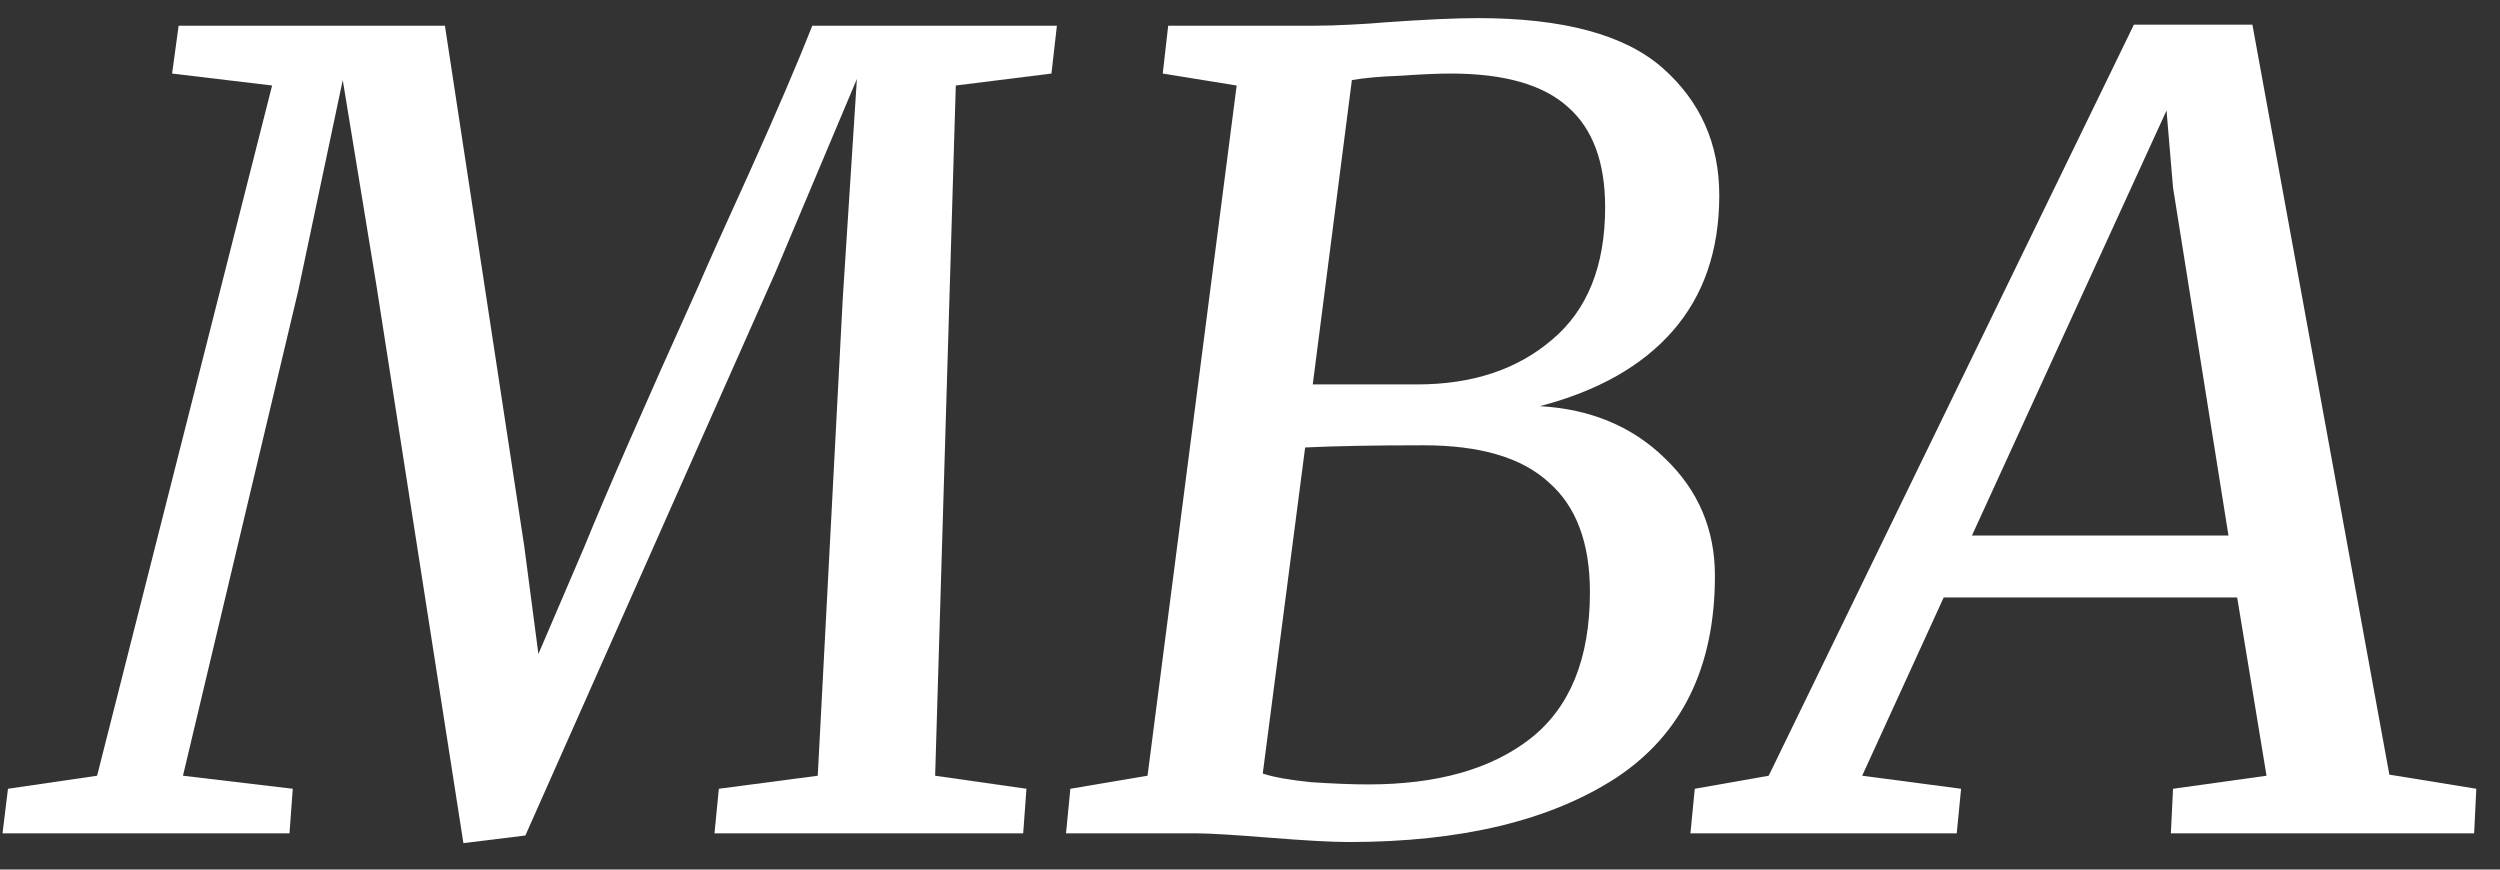 <?xml version="1.0" encoding="UTF-8"?> <svg xmlns="http://www.w3.org/2000/svg" width="69" height="24" viewBox="0 0 69 24" fill="none"><rect x="0" y="0" width="69" height="24" fill="#333333" stroke="none"/><path d="M62.166 0.68L65.946 21.38L68.346 21.77L68.286 23H59.916L59.976 21.77L62.556 21.41L61.746 16.49H53.646L51.396 21.41L54.126 21.77L54.006 23H46.656L46.776 21.77L48.816 21.41L58.896 0.68H62.166ZM54.426 14.78H61.506L59.976 5.18L59.796 3.05L54.426 14.78Z" fill="white"></path><path d="M36.262 0.71C36.562 0.71 36.902 0.7 37.282 0.68C37.682 0.66 37.982 0.64 38.182 0.62C39.302 0.54 40.172 0.5 40.792 0.5C43.152 0.5 44.852 0.96 45.892 1.88C46.932 2.8 47.452 3.97 47.452 5.39C47.452 6.91 47.022 8.16 46.162 9.14C45.322 10.1 44.102 10.79 42.502 11.21C43.902 11.29 45.052 11.77 45.952 12.65C46.872 13.53 47.332 14.61 47.332 15.89C47.332 18.41 46.422 20.27 44.602 21.47C42.782 22.65 40.322 23.24 37.222 23.24C36.762 23.24 36.032 23.2 35.032 23.12C34.032 23.04 33.362 23 33.022 23H29.422L29.542 21.77L31.672 21.41L34.132 2.36L32.092 2.03L32.242 0.71H36.262ZM37.162 10.61H39.112C40.632 10.61 41.872 10.2 42.832 9.38C43.812 8.56 44.302 7.34 44.302 5.72C44.302 4.48 43.962 3.56 43.282 2.96C42.602 2.34 41.522 2.03 40.042 2.03C39.682 2.03 39.222 2.05 38.662 2.09C38.102 2.11 37.652 2.15 37.312 2.21L36.232 10.61H37.162ZM34.852 21.35C35.152 21.45 35.602 21.53 36.202 21.59C36.822 21.63 37.342 21.65 37.762 21.65C39.662 21.65 41.152 21.23 42.232 20.39C43.332 19.53 43.882 18.18 43.882 16.34C43.882 14.98 43.502 13.97 42.742 13.31C42.002 12.63 40.852 12.29 39.292 12.29C37.952 12.29 36.862 12.31 36.022 12.35L34.852 21.35Z" fill="white"></path><path d="M16.12 15.11C16.74 13.59 17.79 11.19 19.27 7.91C19.51 7.35 19.99 6.28 20.71 4.7C21.43 3.1 22 1.77 22.42 0.71H29.17L29.02 2.03L26.38 2.36L25.81 21.41L28.33 21.77L28.24 23H19.72L19.84 21.77L22.57 21.41L23.26 8.24L23.65 2.18L21.4 7.52L14.5 23.06L12.79 23.27L10.39 7.88L9.46 2.21L8.23 8.03L5.05 21.41L8.08 21.77L7.99 23H0.07L0.22 21.77L2.68 21.41L7.51 2.36L4.75 2.03L4.93 0.71H12.28L14.47 15.08L14.86 18.05L16.12 15.11Z" fill="white"></path></svg> 